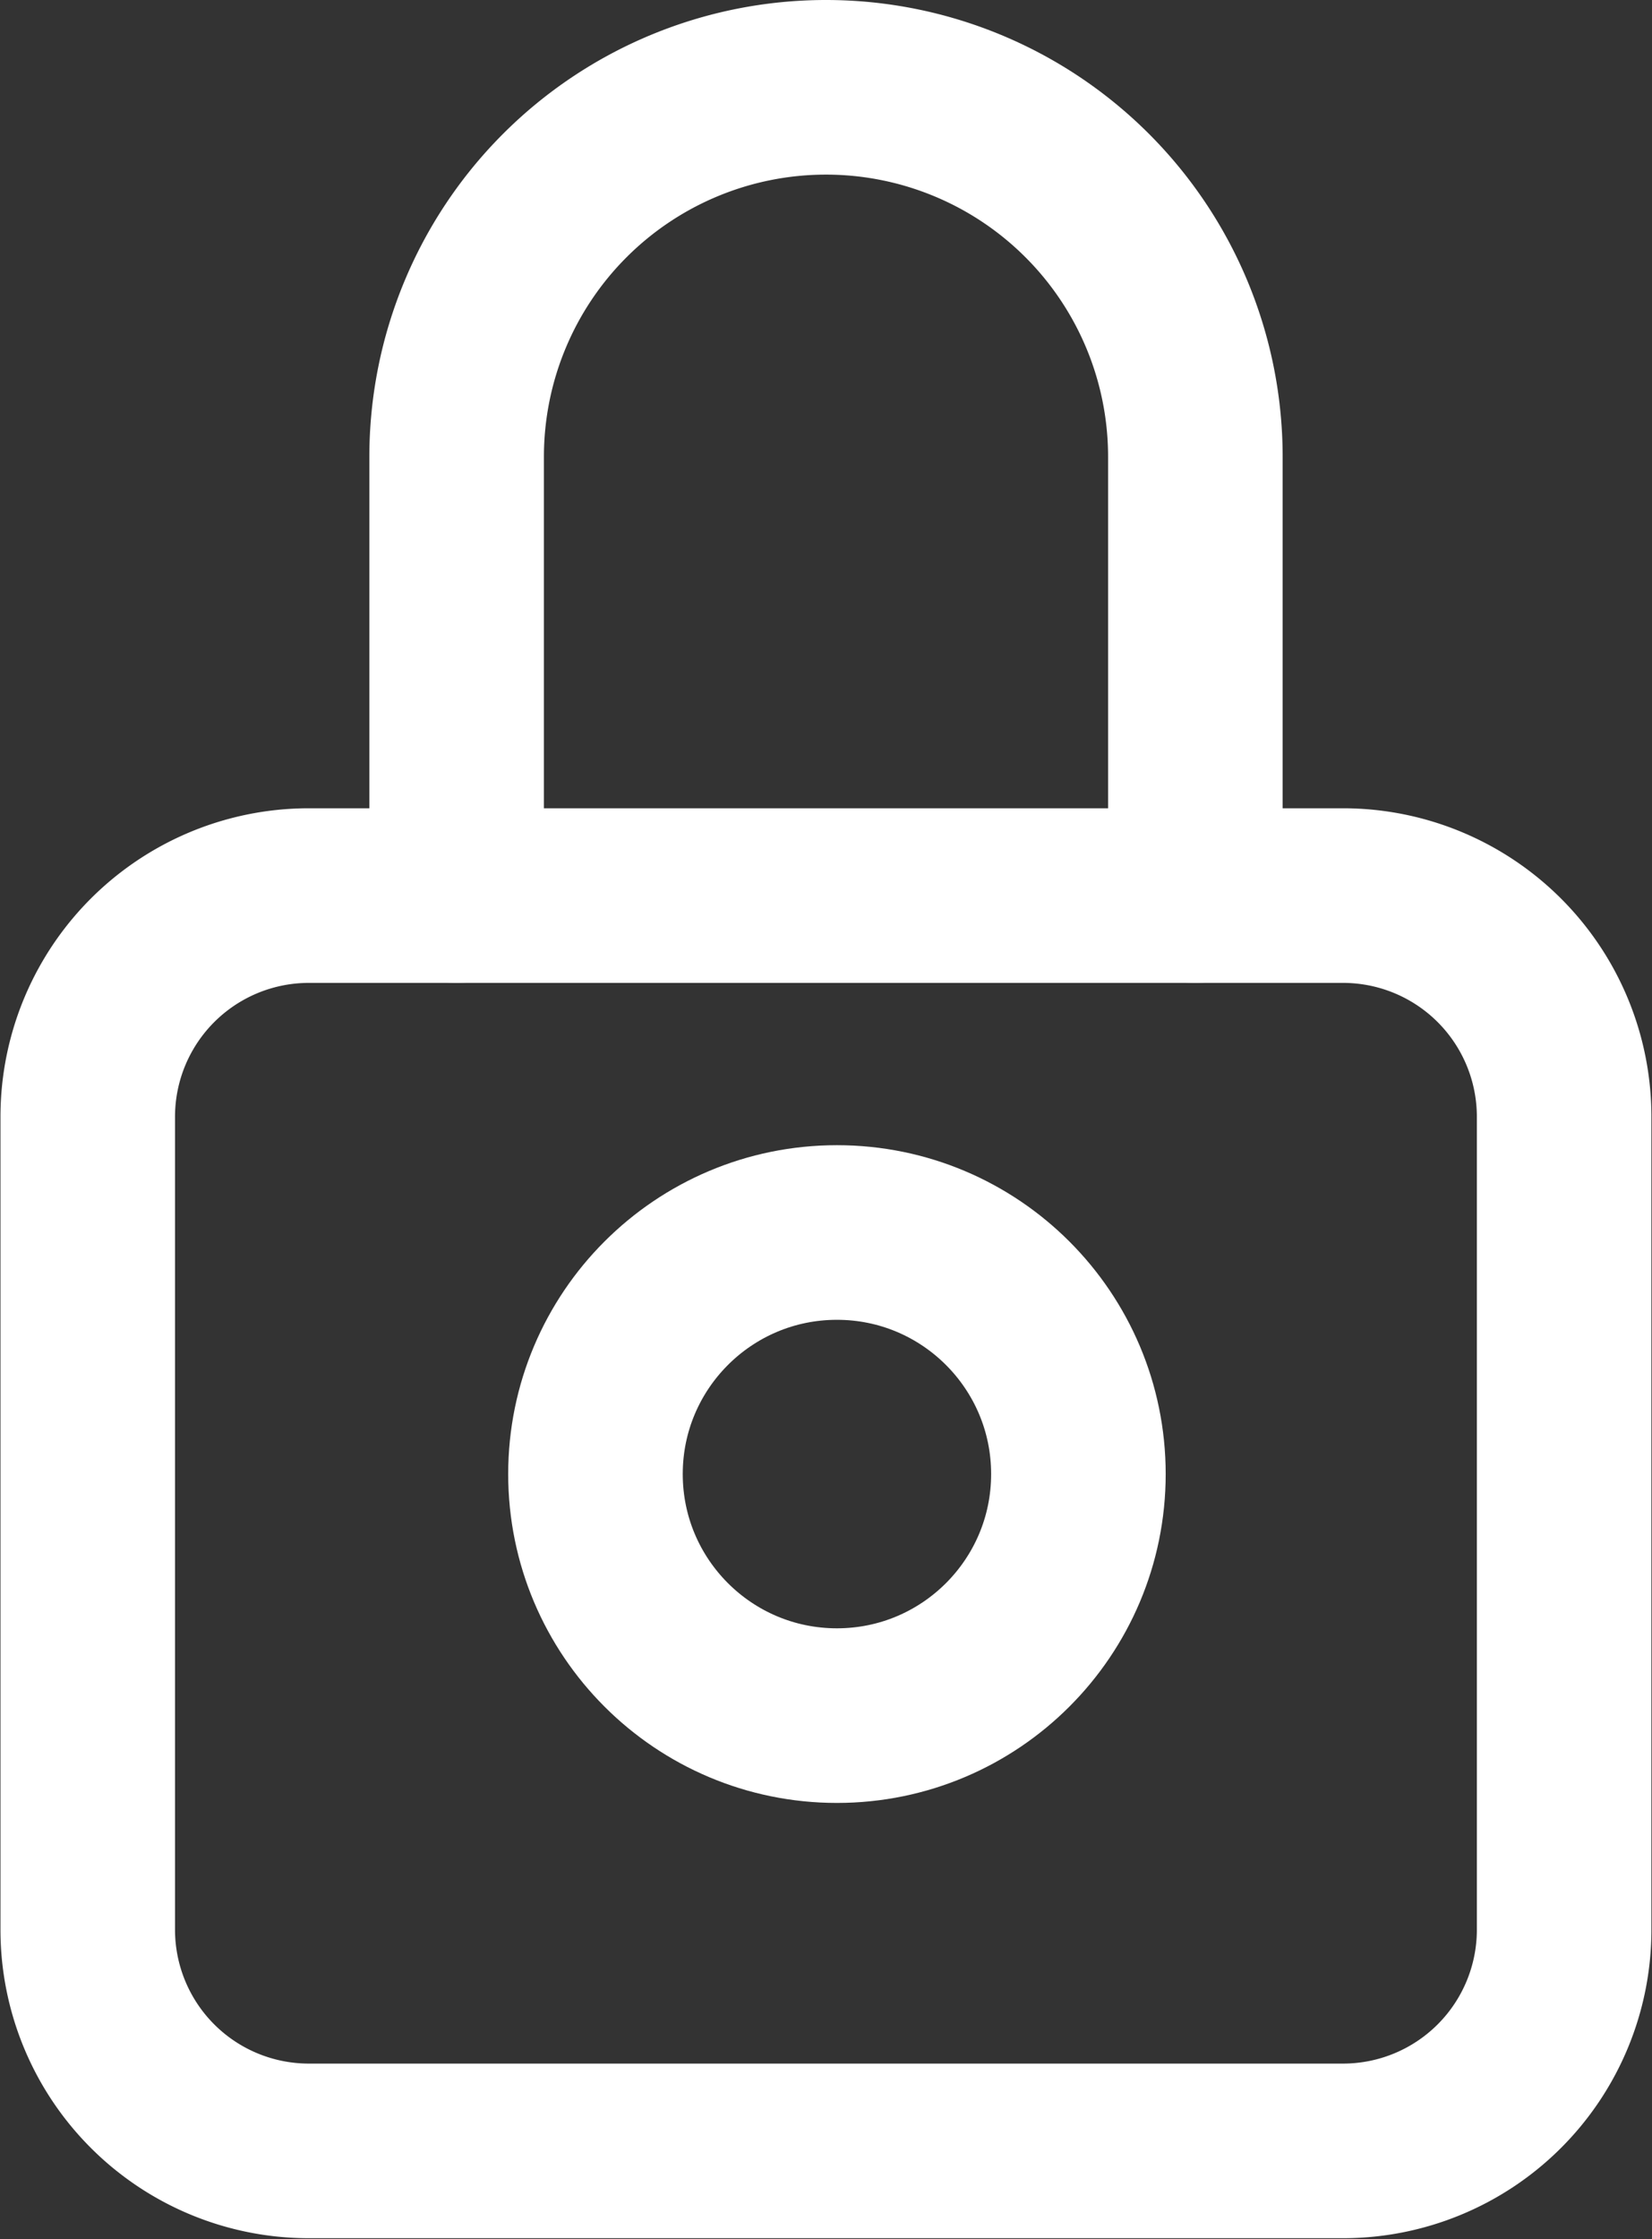 <svg xmlns="http://www.w3.org/2000/svg" width="14.196" height="19.235" viewBox="0 0 14.196 19.235">
  <rect x="0" y="0" width="14.196" height="19.235" fill="#333333" stroke="none"/>
  <g id="Group_2" data-name="Group 2" transform="translate(0.75 0.75)">
    <g id="Icon_ion-lock-closed-outline" data-name="Icon ion-lock-closed-outline">
      <path id="Path_29" data-name="Path 29" d="M18.723,9.263V5.494a3.174,3.174,0,0,0-6.348,0V9.263" transform="translate(-9.201 -2.32)" fill="none" stroke="#fff" stroke-linecap="round" stroke-linejoin="round" stroke-width="1.5"/>
      <path id="Path_30" data-name="Path 30" d="M8.654,14.625h8.887a1.9,1.9,0,0,1,1.9,1.9v6.983a1.9,1.9,0,0,1-1.9,1.9H8.654a1.9,1.9,0,0,1-1.9-1.9V16.529A1.9,1.9,0,0,1,8.654,14.625Z" transform="translate(-6.75 -7.682)" fill="none" stroke="#fff" stroke-linecap="round" stroke-linejoin="round" stroke-width="1.5"/>
    </g>
    <g id="Ellipse_1" data-name="Ellipse 1" transform="translate(3.617 9.087)" fill="none" stroke="#fff" stroke-width="1.5">
      <circle cx="2.825" cy="2.825" r="2.825" stroke="none"/>
      <circle cx="2.825" cy="2.825" r="2.075" fill="none"/>
    </g>
  </g>
</svg>
